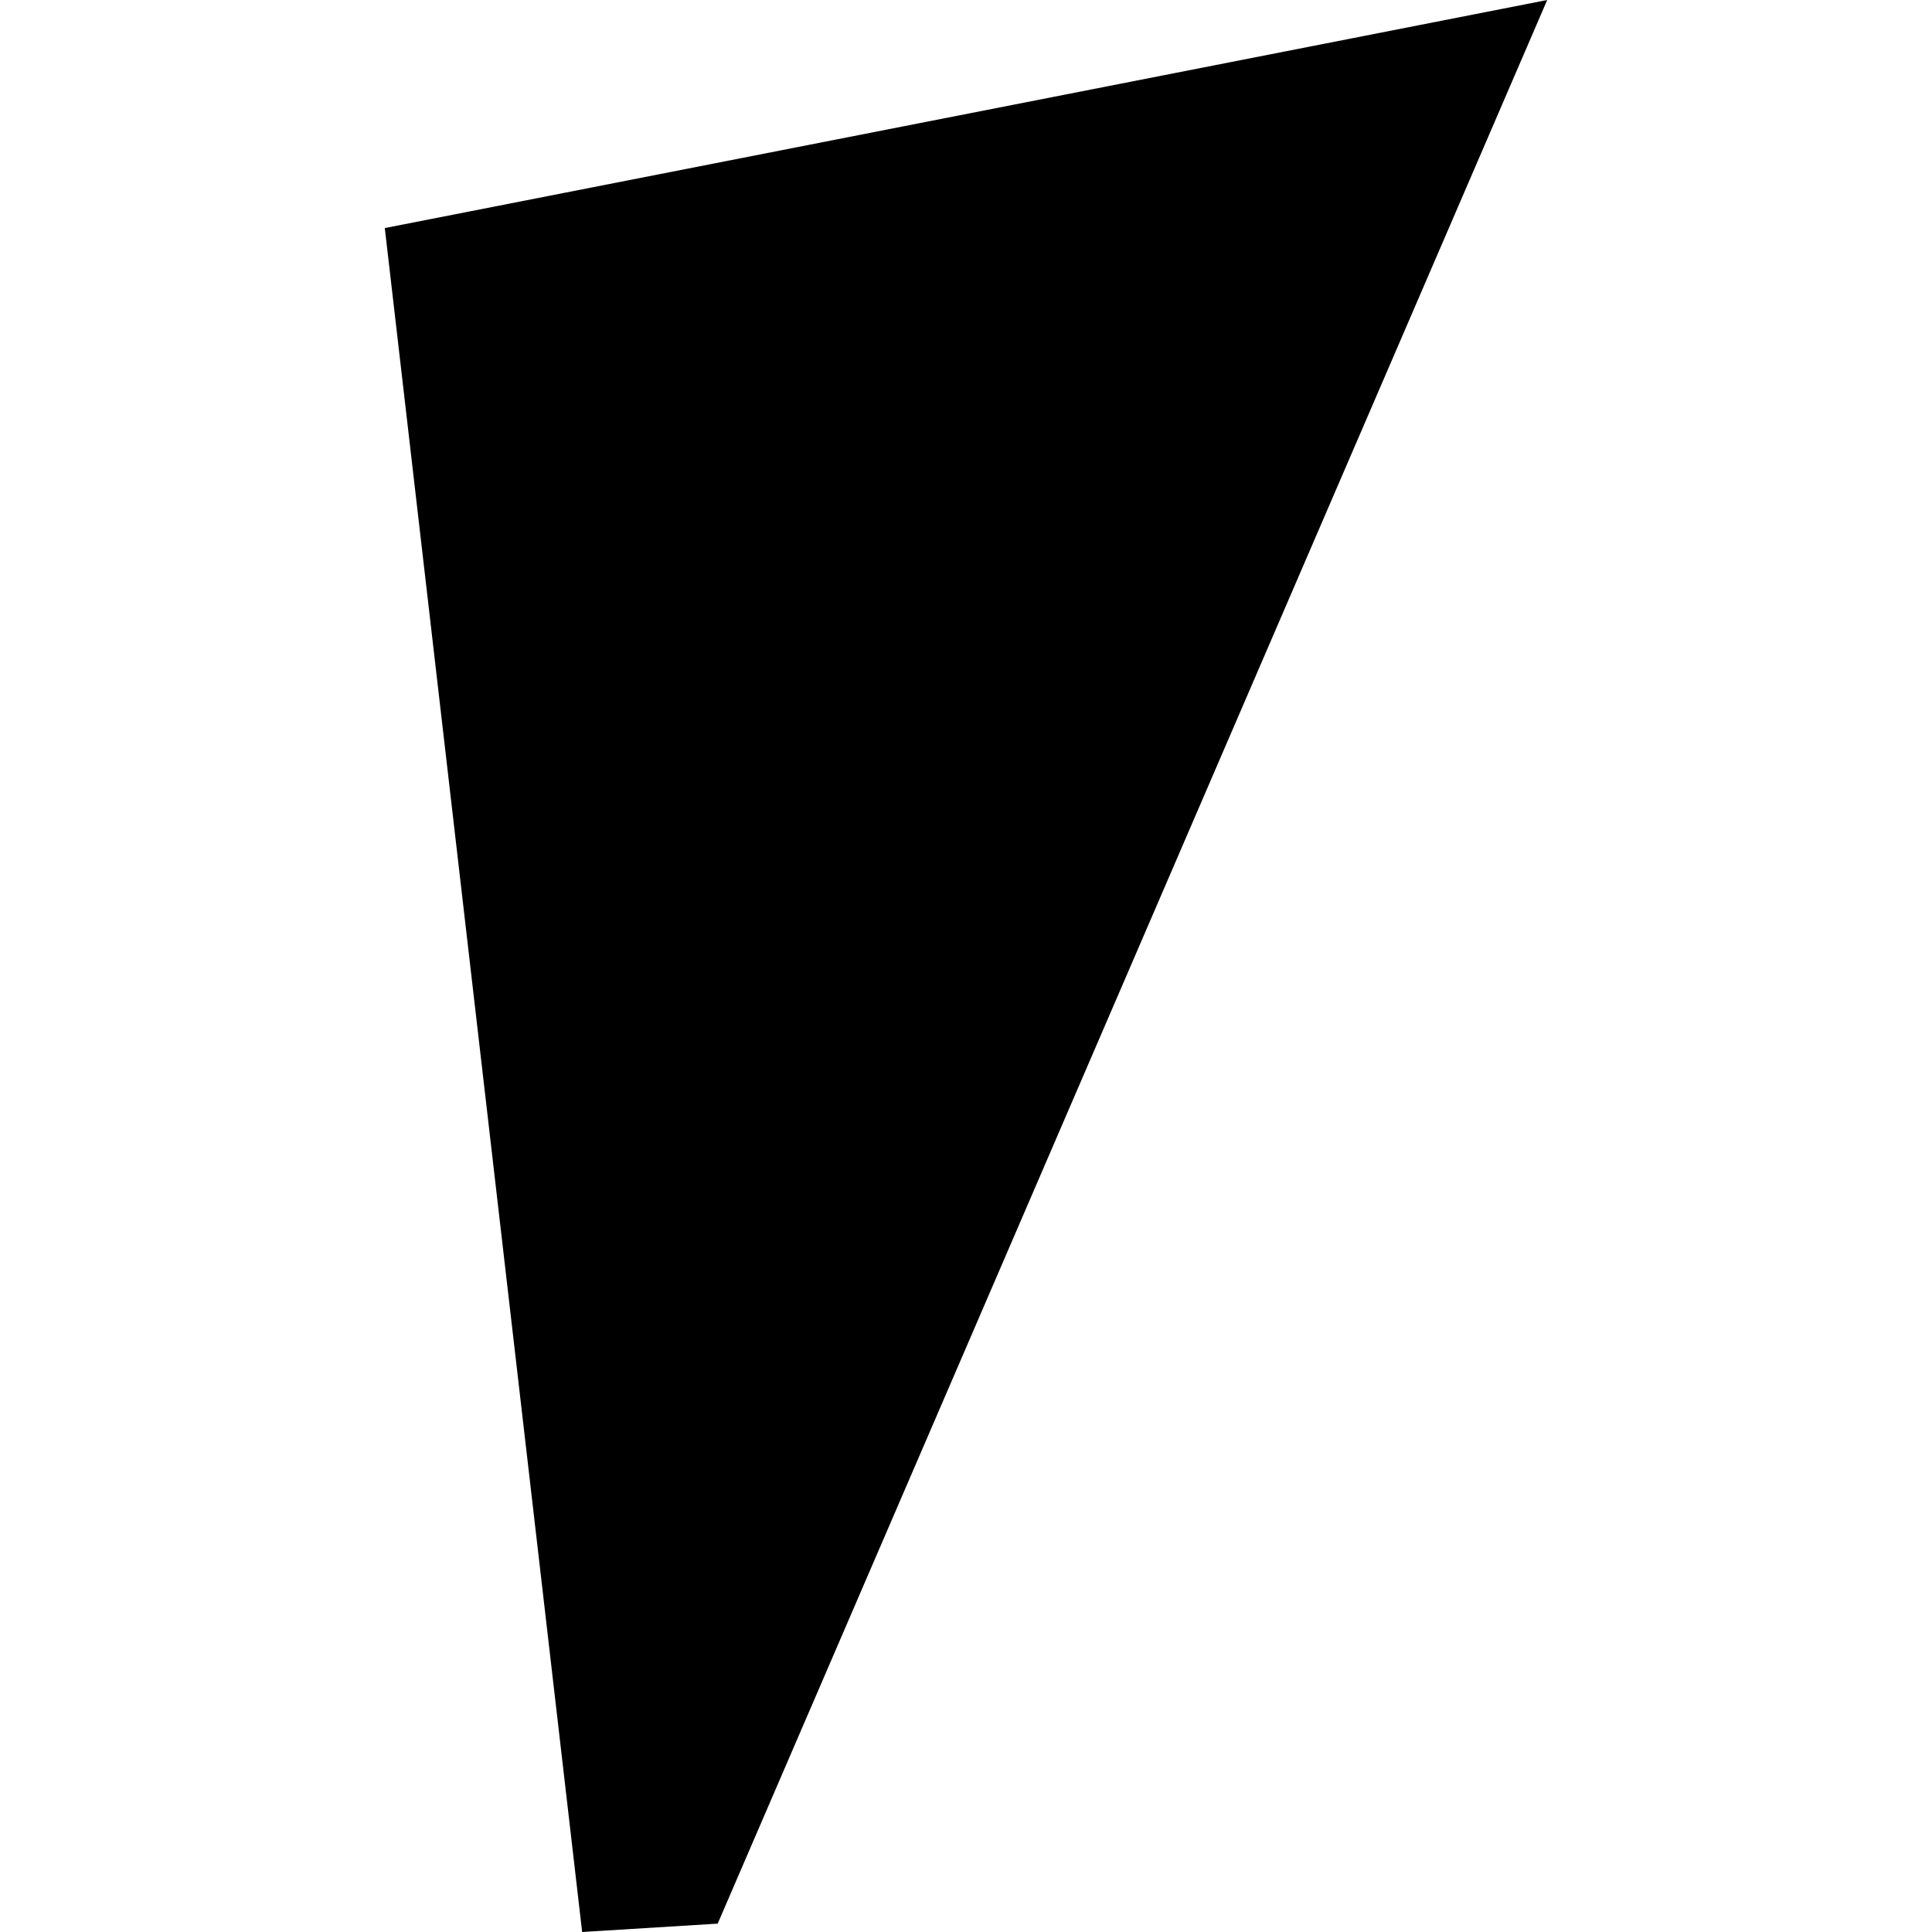 <?xml version="1.0" encoding="utf-8" standalone="no"?>
<!DOCTYPE svg PUBLIC "-//W3C//DTD SVG 1.1//EN"
  "http://www.w3.org/Graphics/SVG/1.1/DTD/svg11.dtd">
<!-- Created with matplotlib (https://matplotlib.org/) -->
<svg height="288pt" version="1.1" viewBox="0 0 288 288" width="288pt" xmlns="http://www.w3.org/2000/svg" xmlns:xlink="http://www.w3.org/1999/xlink">
 <defs>
  <style type="text/css">
*{stroke-linecap:butt;stroke-linejoin:round;}
  </style>
 </defs>
 <g id="figure_1">
  <g id="patch_1">
   <path d="M 0 288 
L 288 288 
L 288 0 
L 0 0 
z
" style="fill:none;opacity:0;"/>
  </g>
  <g id="axes_1">
   <g id="PatchCollection_1">
    <path clip-path="url(#p438e778a94)" d="M 57.361 33.998 
L 230.639 -0 
L 106.985 286.752 
L 86.78 288 
L 57.361 33.998 
"/>
   </g>
  </g>
 </g>
 <defs>
  <clipPath id="p438e778a94">
   <rect height="288" width="173.278" x="57.361" y="0"/>
  </clipPath>
 </defs>
</svg>
